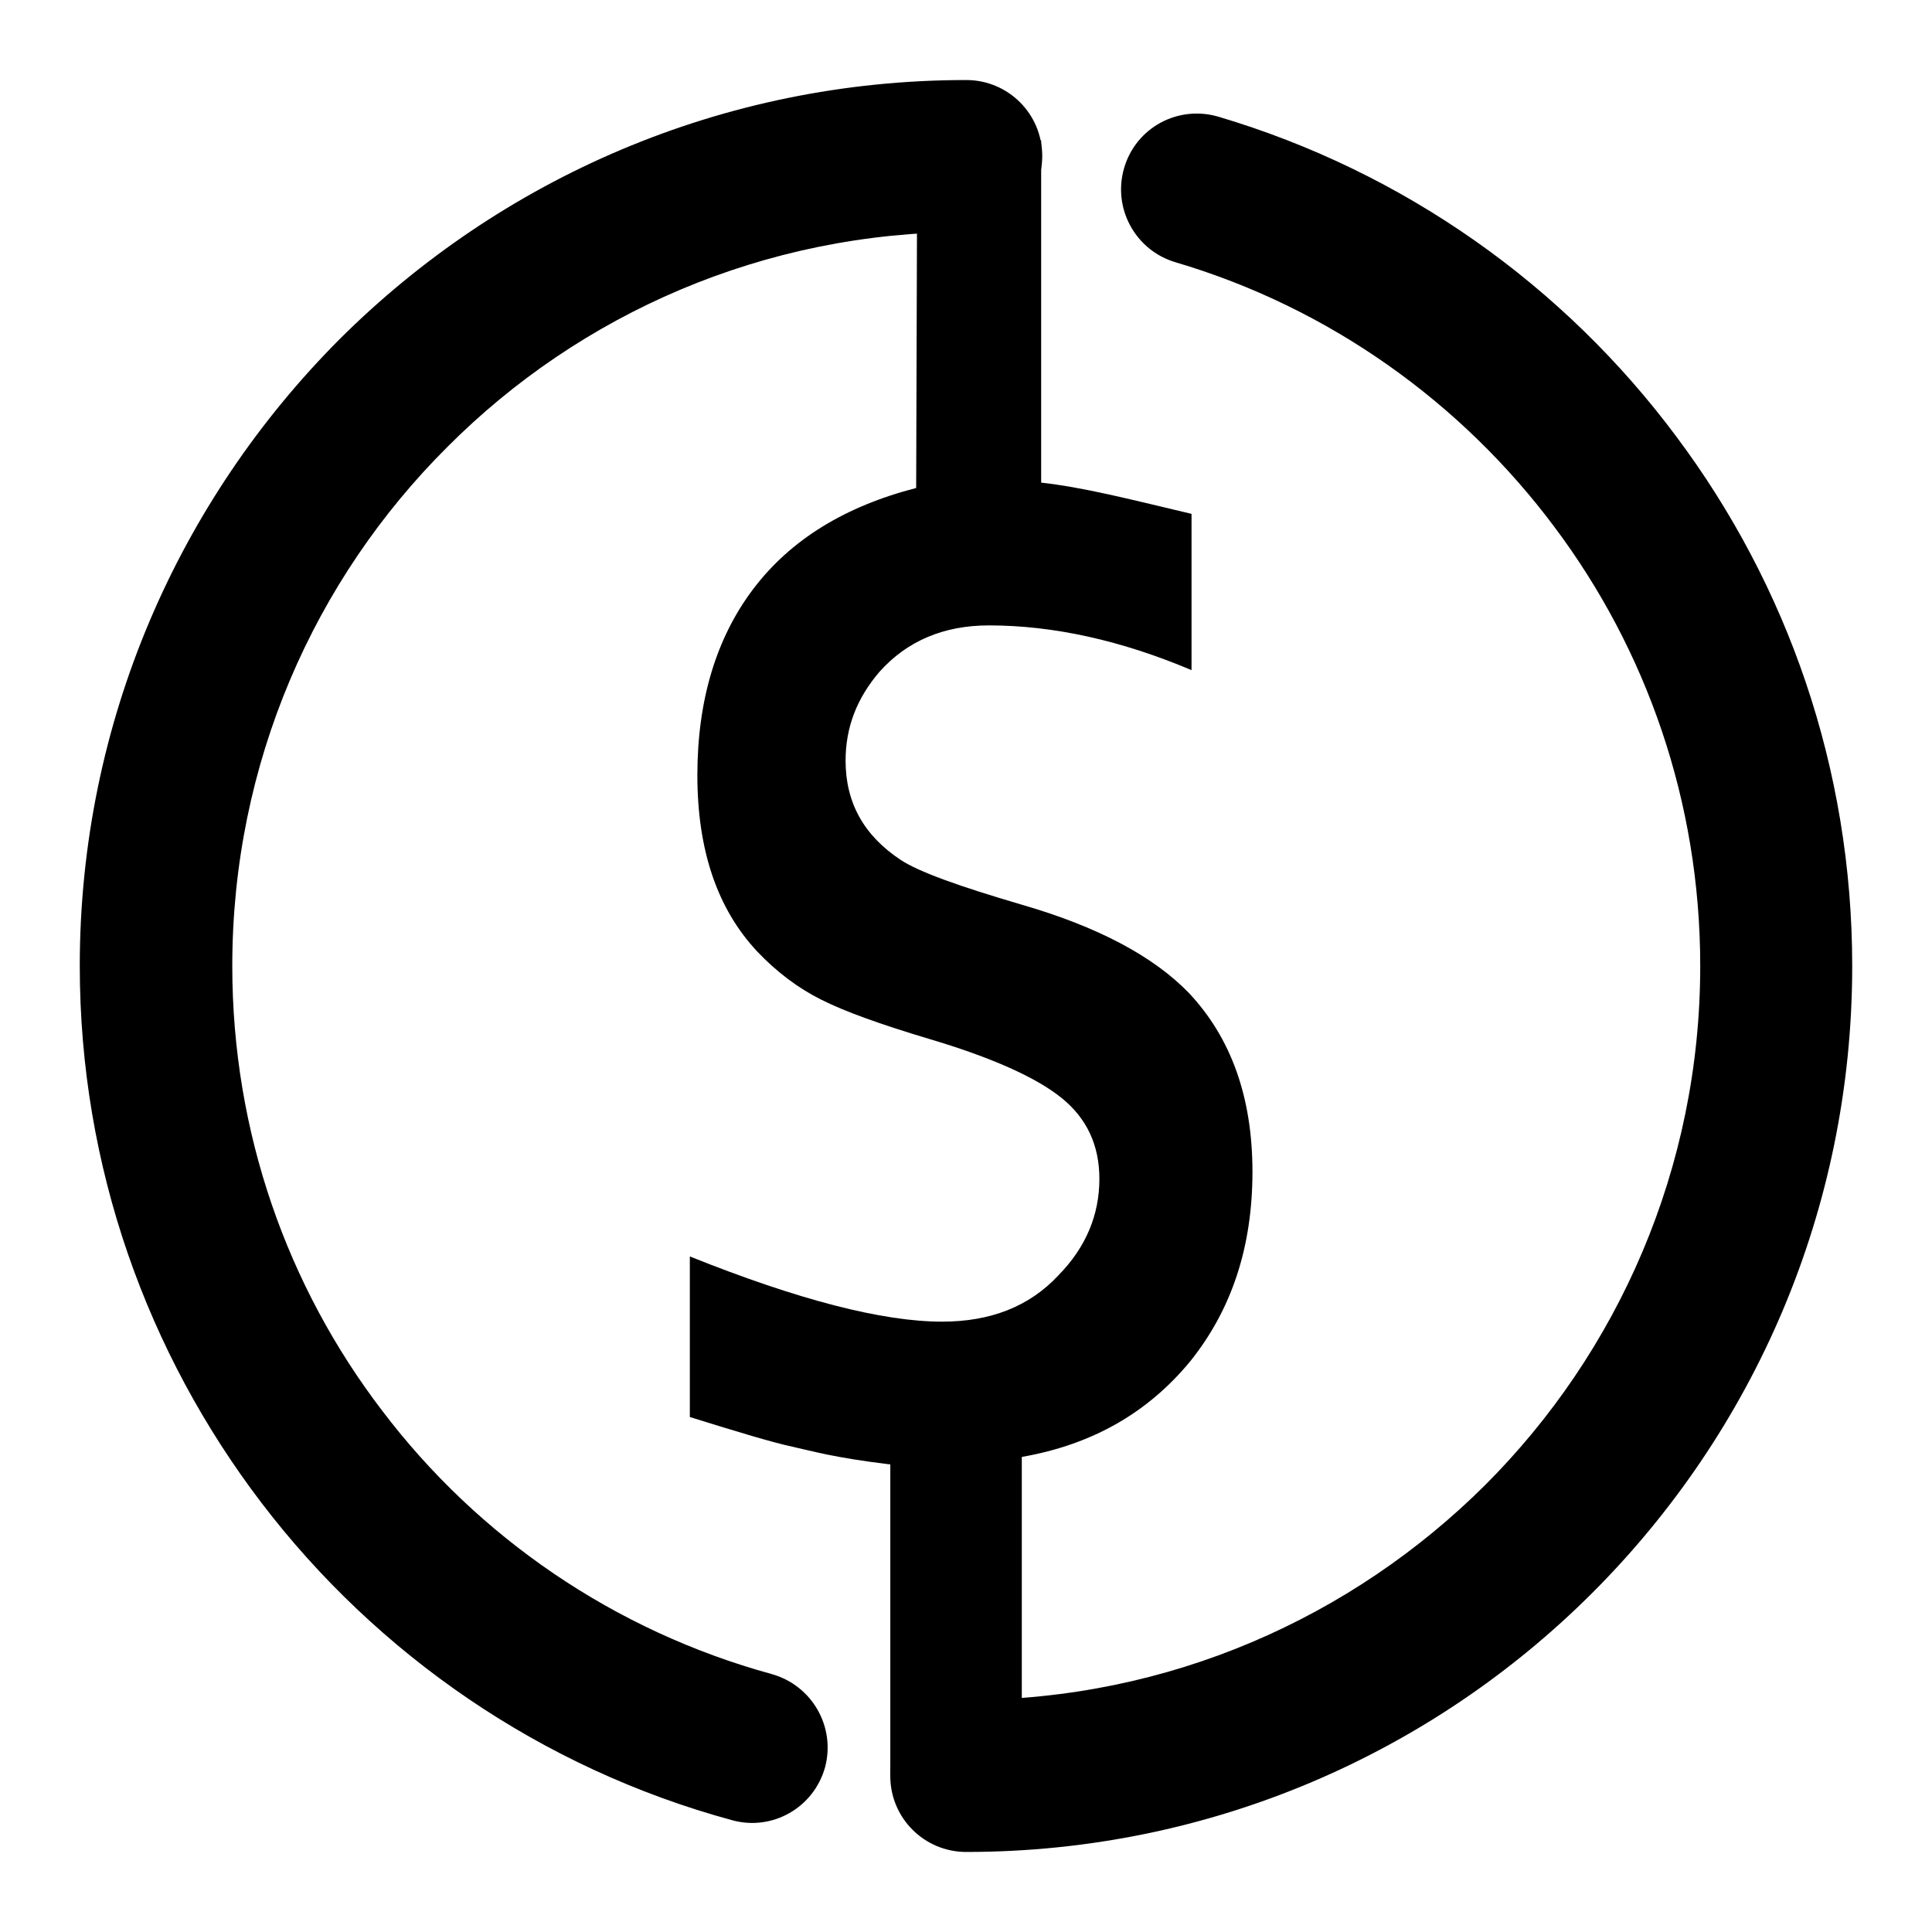 <?xml version="1.0" encoding="UTF-8"?>
<!-- The Best Svg Icon site in the world: iconSvg.co, Visit us! https://iconsvg.co -->
<svg fill="#000000" width="800px" height="800px" version="1.1" viewBox="144 144 512 512" xmlns="http://www.w3.org/2000/svg">
 <g>
  <path d="m419.92 181.21v90.688c11.281 1.285 22.418 4.141 39.848 8.281v41.414c-18.566-7.856-36.562-11.855-53.695-11.855-11.996 0-21.711 4.141-28.988 12.281-6 6.996-8.996 14.711-8.996 23.562 0 11.141 4.856 19.852 14.566 26.277 4.711 3.144 15.422 6.996 31.992 11.855 20.277 5.856 34.988 13.707 44.414 23.422 11.141 11.855 16.852 27.562 16.852 47.414 0 19.996-5.57 36.562-16.426 50.129-11.141 13.566-25.852 22.137-44.699 25.422v84.543h-34.848v-82.547c-15.281-1.855-20.707-3.57-25.992-4.711-5.285-1.137-14.281-3.856-27.137-7.856v-42.559c28.848 11.566 51.125 17.281 66.836 17.281 12.852 0 23.137-4 30.848-12.281 7.285-7.426 10.852-15.996 10.852-25.562 0-8.852-3.285-15.996-9.996-21.422-6.711-5.426-18.426-10.711-35.277-15.707-12.852-3.856-22.418-7.285-28.562-10.422-6-2.996-11.707-7.285-16.852-12.711-10.57-11.281-15.852-26.848-15.852-46.699 0-19.852 4.996-36.414 14.852-49.414s24.277-21.852 43.133-26.707l0.289-91.969z" fill-rule="evenodd"/>
  <path d="m455.48 213.49c-10.57-3.144-16.711-14.281-13.566-24.992 3.144-10.711 14.281-16.711 24.992-13.566 49.125 14.566 91.543 44.699 121.39 84.832 29.277 39.133 46.559 87.688 46.559 140.24 0 64.836-26.277 123.54-68.836 166.09-42.414 42.414-101.11 68.695-165.95 68.695-11.141 0-20.137-8.996-20.137-20.137s8.996-20.137 20.137-20.137c53.695 0 102.25-21.852 137.53-56.98 35.129-35.129 56.98-83.828 56.98-137.53 0-43.559-14.281-83.828-38.562-116.25-24.703-33.137-59.84-58.27-100.54-70.266zm-106.97 374.16c10.711 2.996 16.992 13.996 14.137 24.707-2.996 10.711-13.996 16.992-24.707 13.996-50.41-13.707-93.969-43.84-124.67-84.117-30.133-39.559-48.129-88.824-48.129-142.24 0-64.836 26.418-123.54 68.836-166.09 42.555-42.418 101.25-68.695 166.09-68.695 11.141 0 20.137 8.996 20.137 20.137 0 11.141-8.996 20.137-20.137 20.137-53.695 0-102.39 21.711-137.53 56.98-35.273 35.137-56.98 83.832-56.98 137.53 0 44.27 14.711 85.117 39.699 117.82 25.422 33.559 61.555 58.41 103.26 69.832z"/>
 </g>
</svg>